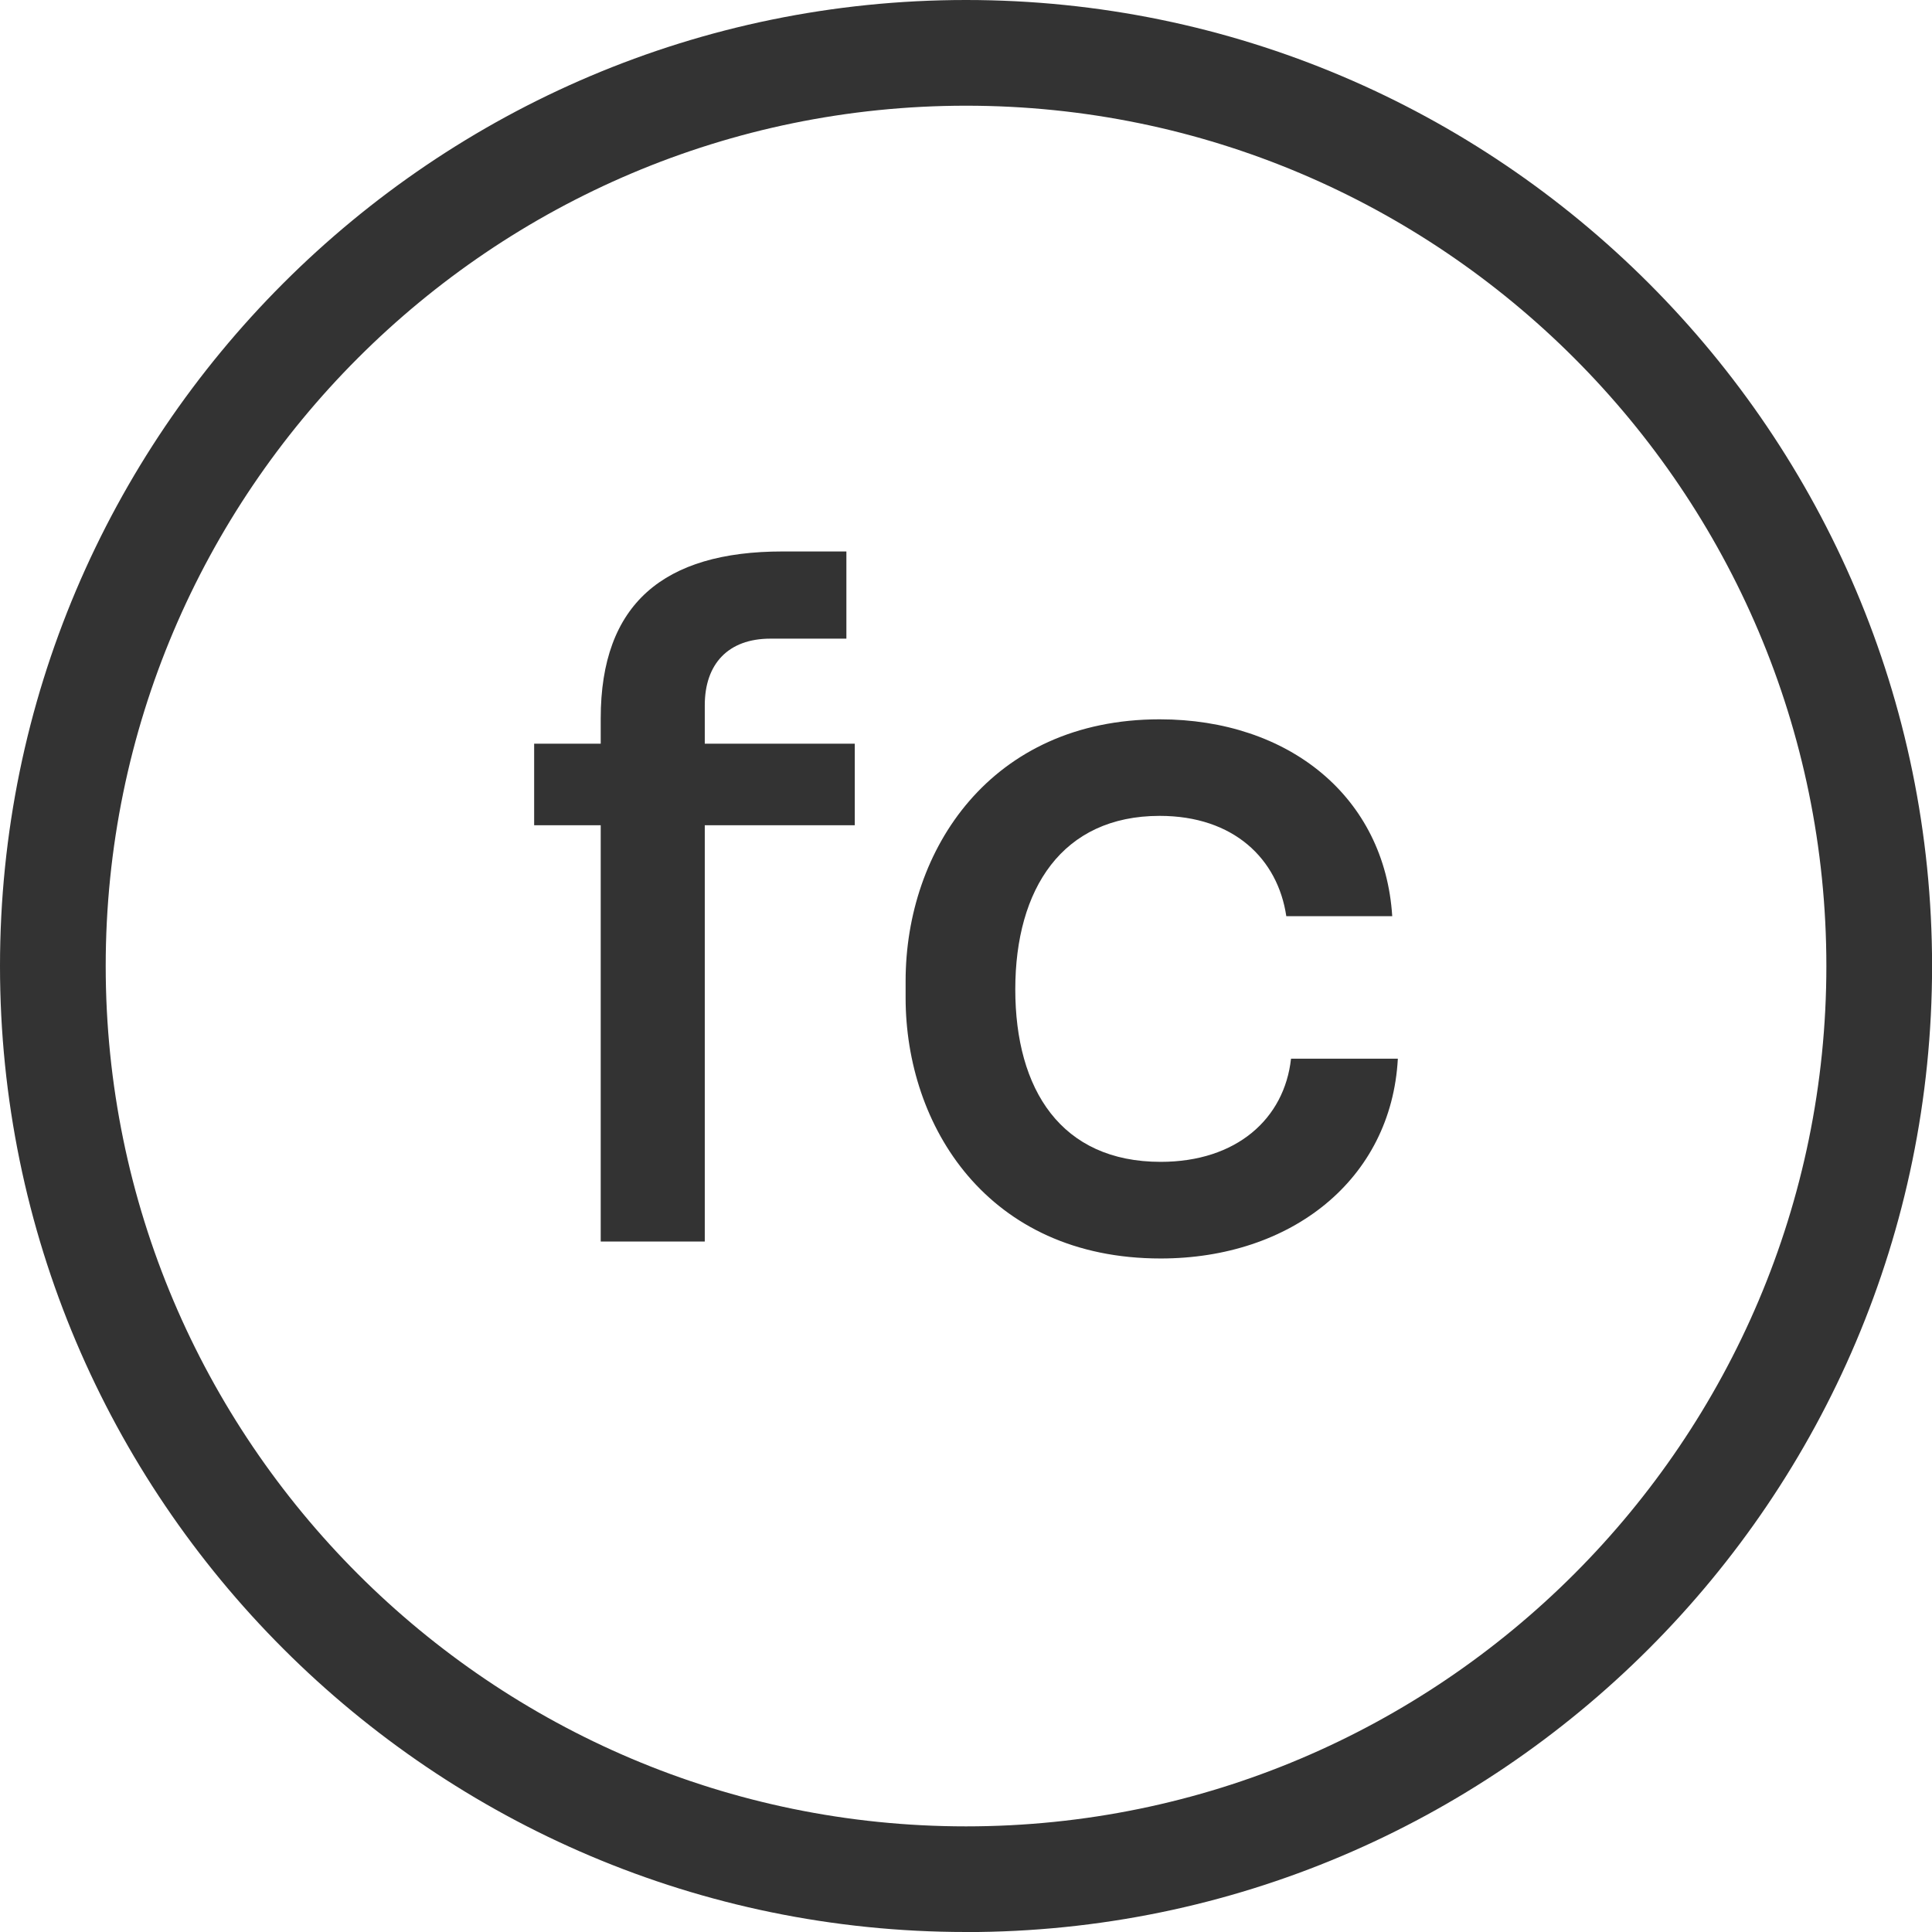 <?xml version="1.0" encoding="UTF-8"?>
<svg id="Layer_1" data-name="Layer 1" xmlns="http://www.w3.org/2000/svg" viewBox="0 0 257.71 257.71">
  <defs>
    <style>
      .cls-1 {
        fill: #333;
        stroke-width: 0px;
      }
    </style>
  </defs>
  <path class="cls-1" d="M80.13,165.61v-55.53h-8.88v-10.88h8.88v-3.38c0-15.26,8.38-22.26,24.26-22.26h8.51v11.63h-10.14c-5.63,0-8.75,3.38-8.75,8.88v5.13h20.01v10.88h-20.01v55.53h-13.88Z"/>
  <path class="cls-1" d="M120.8,133.1v-2.25c0-17.51,11.38-34.9,33.89-34.9,17.27,0,30.02,10.38,31.02,26.26h-14.13c-1.13-7.63-7-13.38-16.89-13.38-13,0-19.26,9.75-19.26,23.14s6.13,23.01,19.39,23.01c10.13,0,16.51-5.75,17.39-13.76h14.25c-.87,16.14-14.25,26.65-31.64,26.65-23.14,0-34.02-17.76-34.02-34.77"/>
  <path class="cls-1" d="M128.86,14.1c-63.27,0-114.76,51.48-114.76,114.76s51.48,114.76,114.76,114.76,114.76-51.48,114.76-114.76S192.14,14.1,128.86,14.1M128.86,257.71C57.81,257.71,0,199.91,0,128.86S57.81,0,128.86,0s128.86,57.81,128.86,128.86-57.81,128.86-128.86,128.86"/>
</svg>